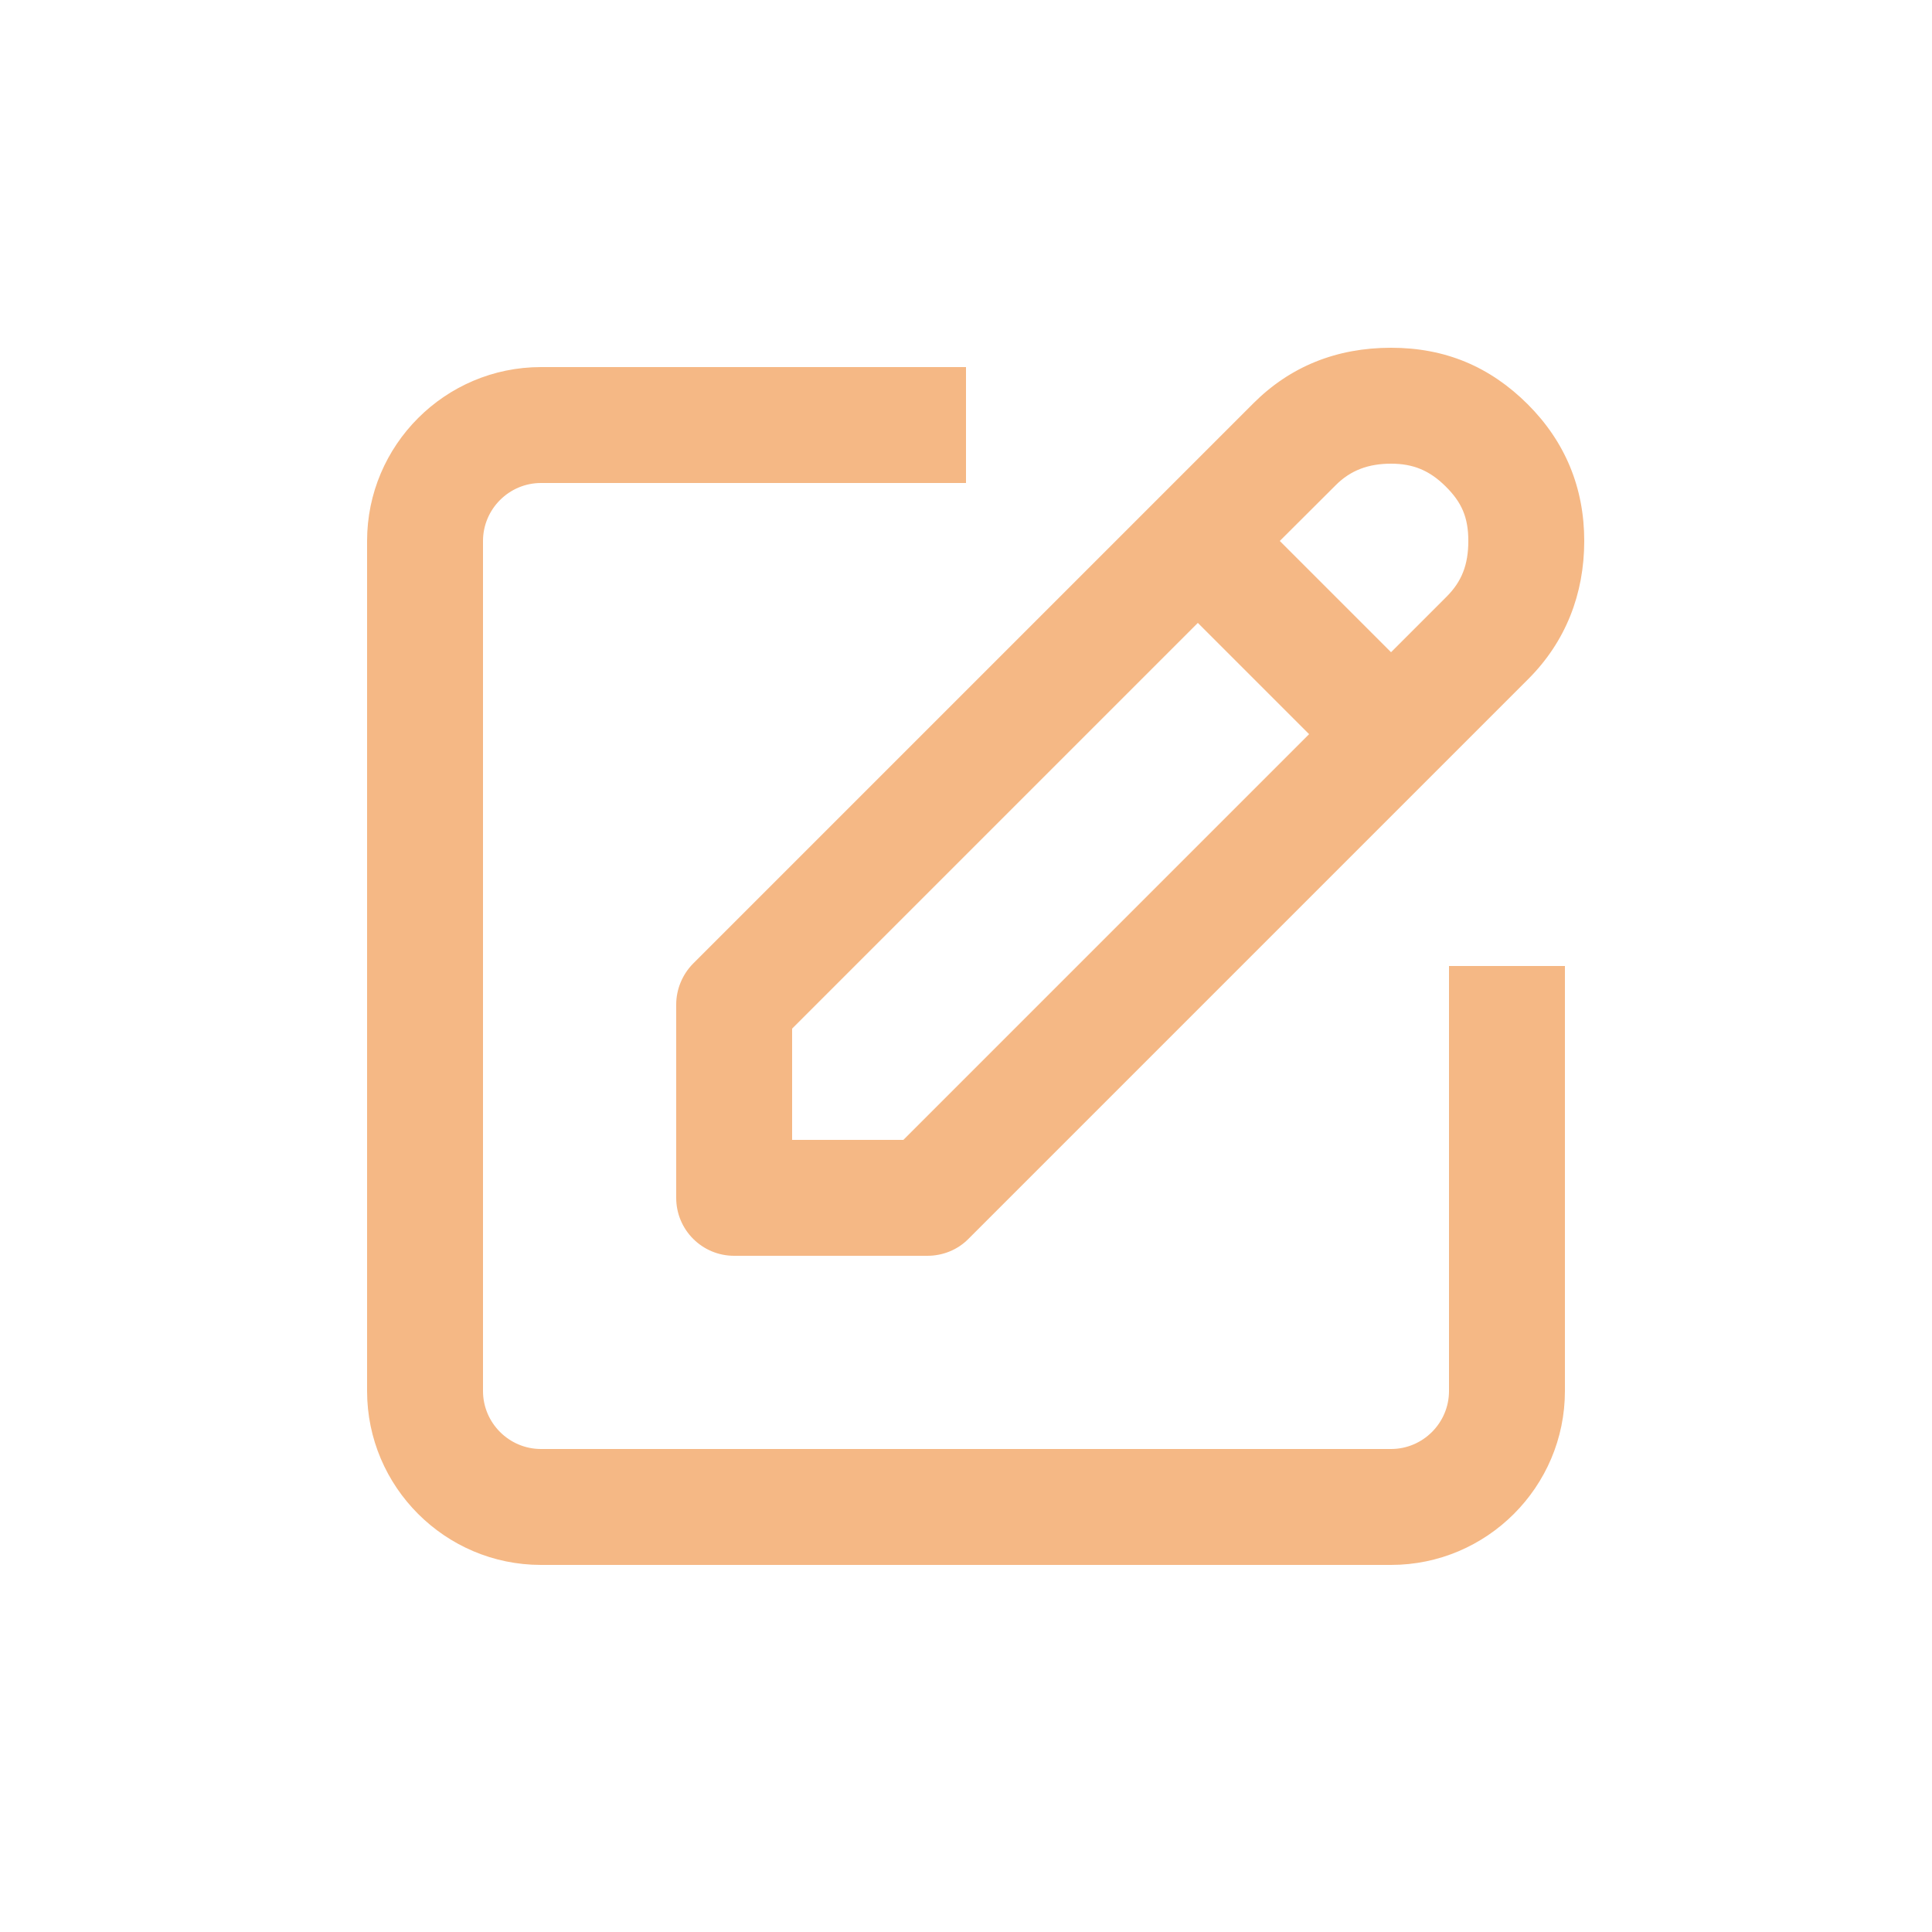 <?xml version="1.0" encoding="UTF-8"?>
<svg xmlns="http://www.w3.org/2000/svg" id="Layer_1" data-name="Layer 1" version="1.1" viewBox="0 0 1200 1200">
  <defs>
    <style>
      .cls-1 {
        fill: #f5b885;
        stroke-width: 0px;
      }
    </style>
  </defs>
  <path class="cls-1" d="M900,600h72v264c0,59.5-48.5,108-108,108H336c-59.5,0-108-48.5-108-108V336c0-59.5,48.5-108,108-108h264v72h-264c-19.8,0-36,16.2-36,36v528c0,19.8,16.2,36,36,36h528c19.8,0,36-16.2,36-36v-264ZM430.5,598.5l348-348c22.9-22.9,51.7-34.5,85.5-34.5s61.5,11.8,84.9,35.1c23.3,23.3,35.1,51.9,35.1,84.9s-11.6,62.5-34.5,85.5l-348,348c-6.7,6.8-15.9,10.5-25.5,10.5h-120c-19.9,0-36-16.1-36-36v-120c0-9.5,3.8-18.7,10.5-25.5ZM829.5,301.5l-34.6,34.5,69.1,69.1,34.5-34.5c9.4-9.4,13.5-19.8,13.5-34.6s-4.2-24.1-14.1-33.9c-9.9-9.8-20-14.1-33.9-14.1s-25.1,4-34.5,13.5ZM492,708h69.1l252-252-69.1-69.1-252,252v69.1Z"></path>
</svg>

